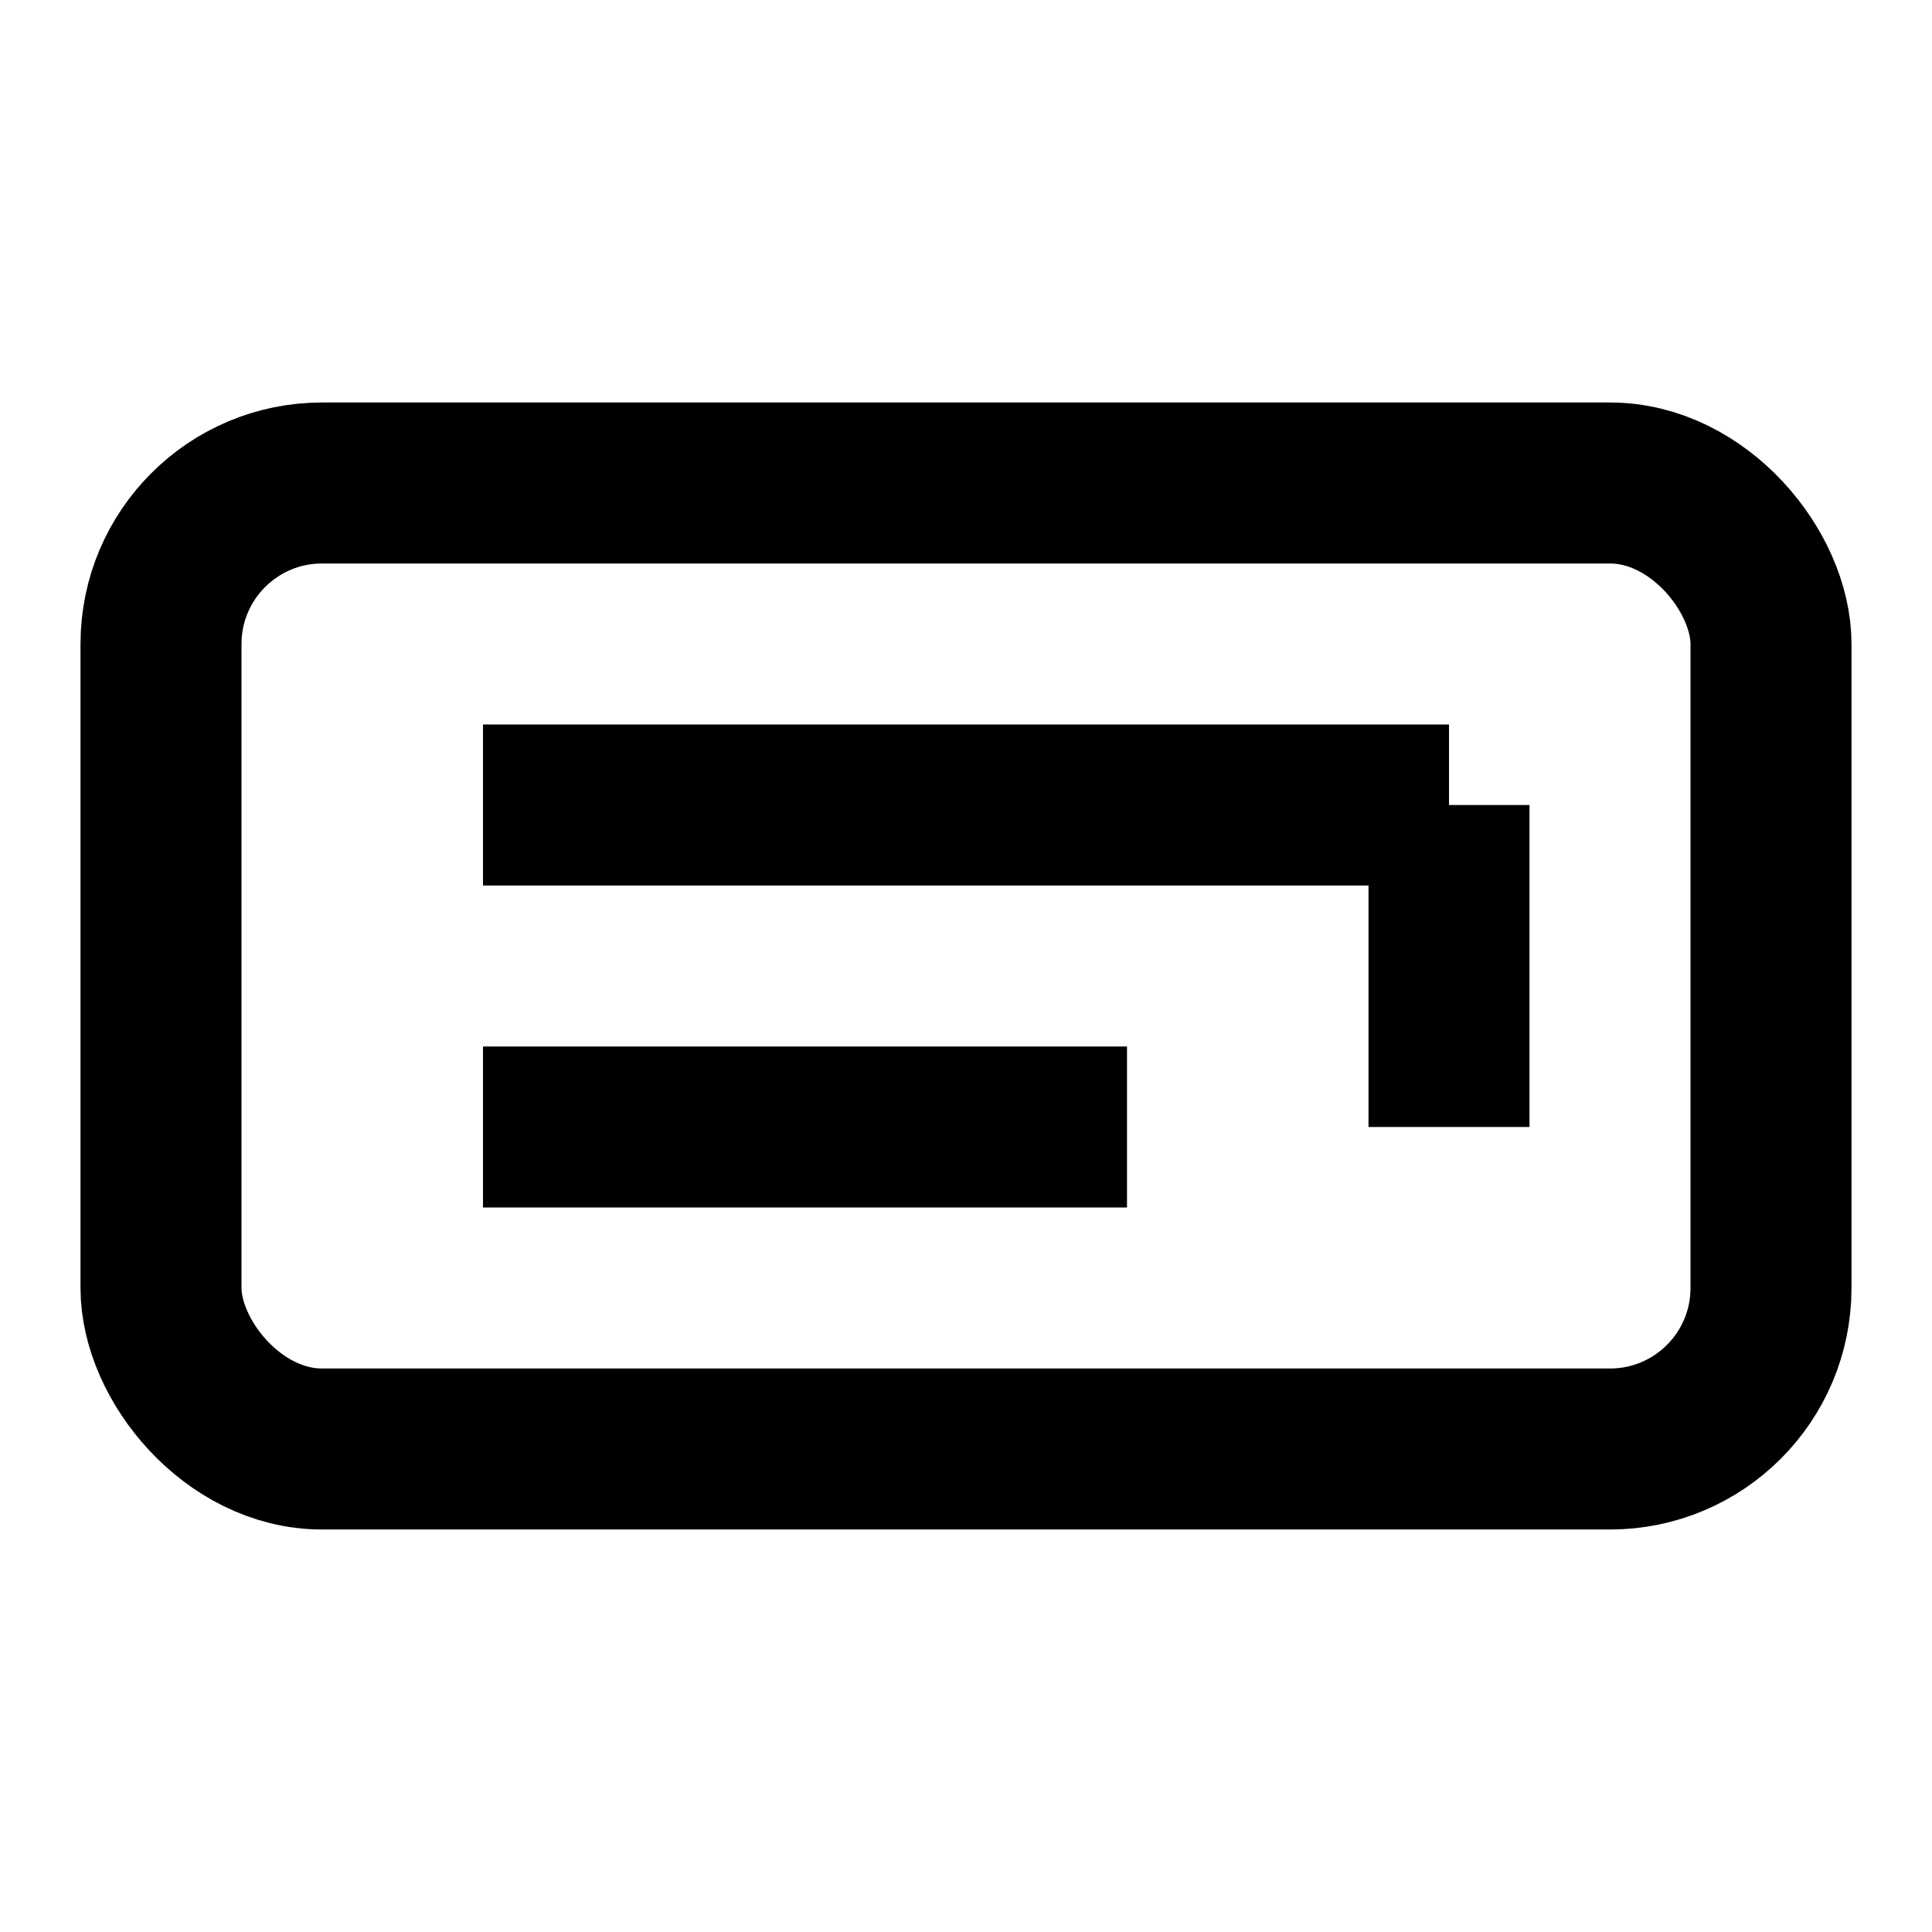 <svg xmlns="http://www.w3.org/2000/svg" viewBox="0 0 24 24" fill="none" stroke="currentColor" stroke-width="2"><rect x="2" y="6" width="20" height="12" rx="2"/><path d="M6 10h12m-12 4h8"/><path d="M18 10v4"/></svg>
